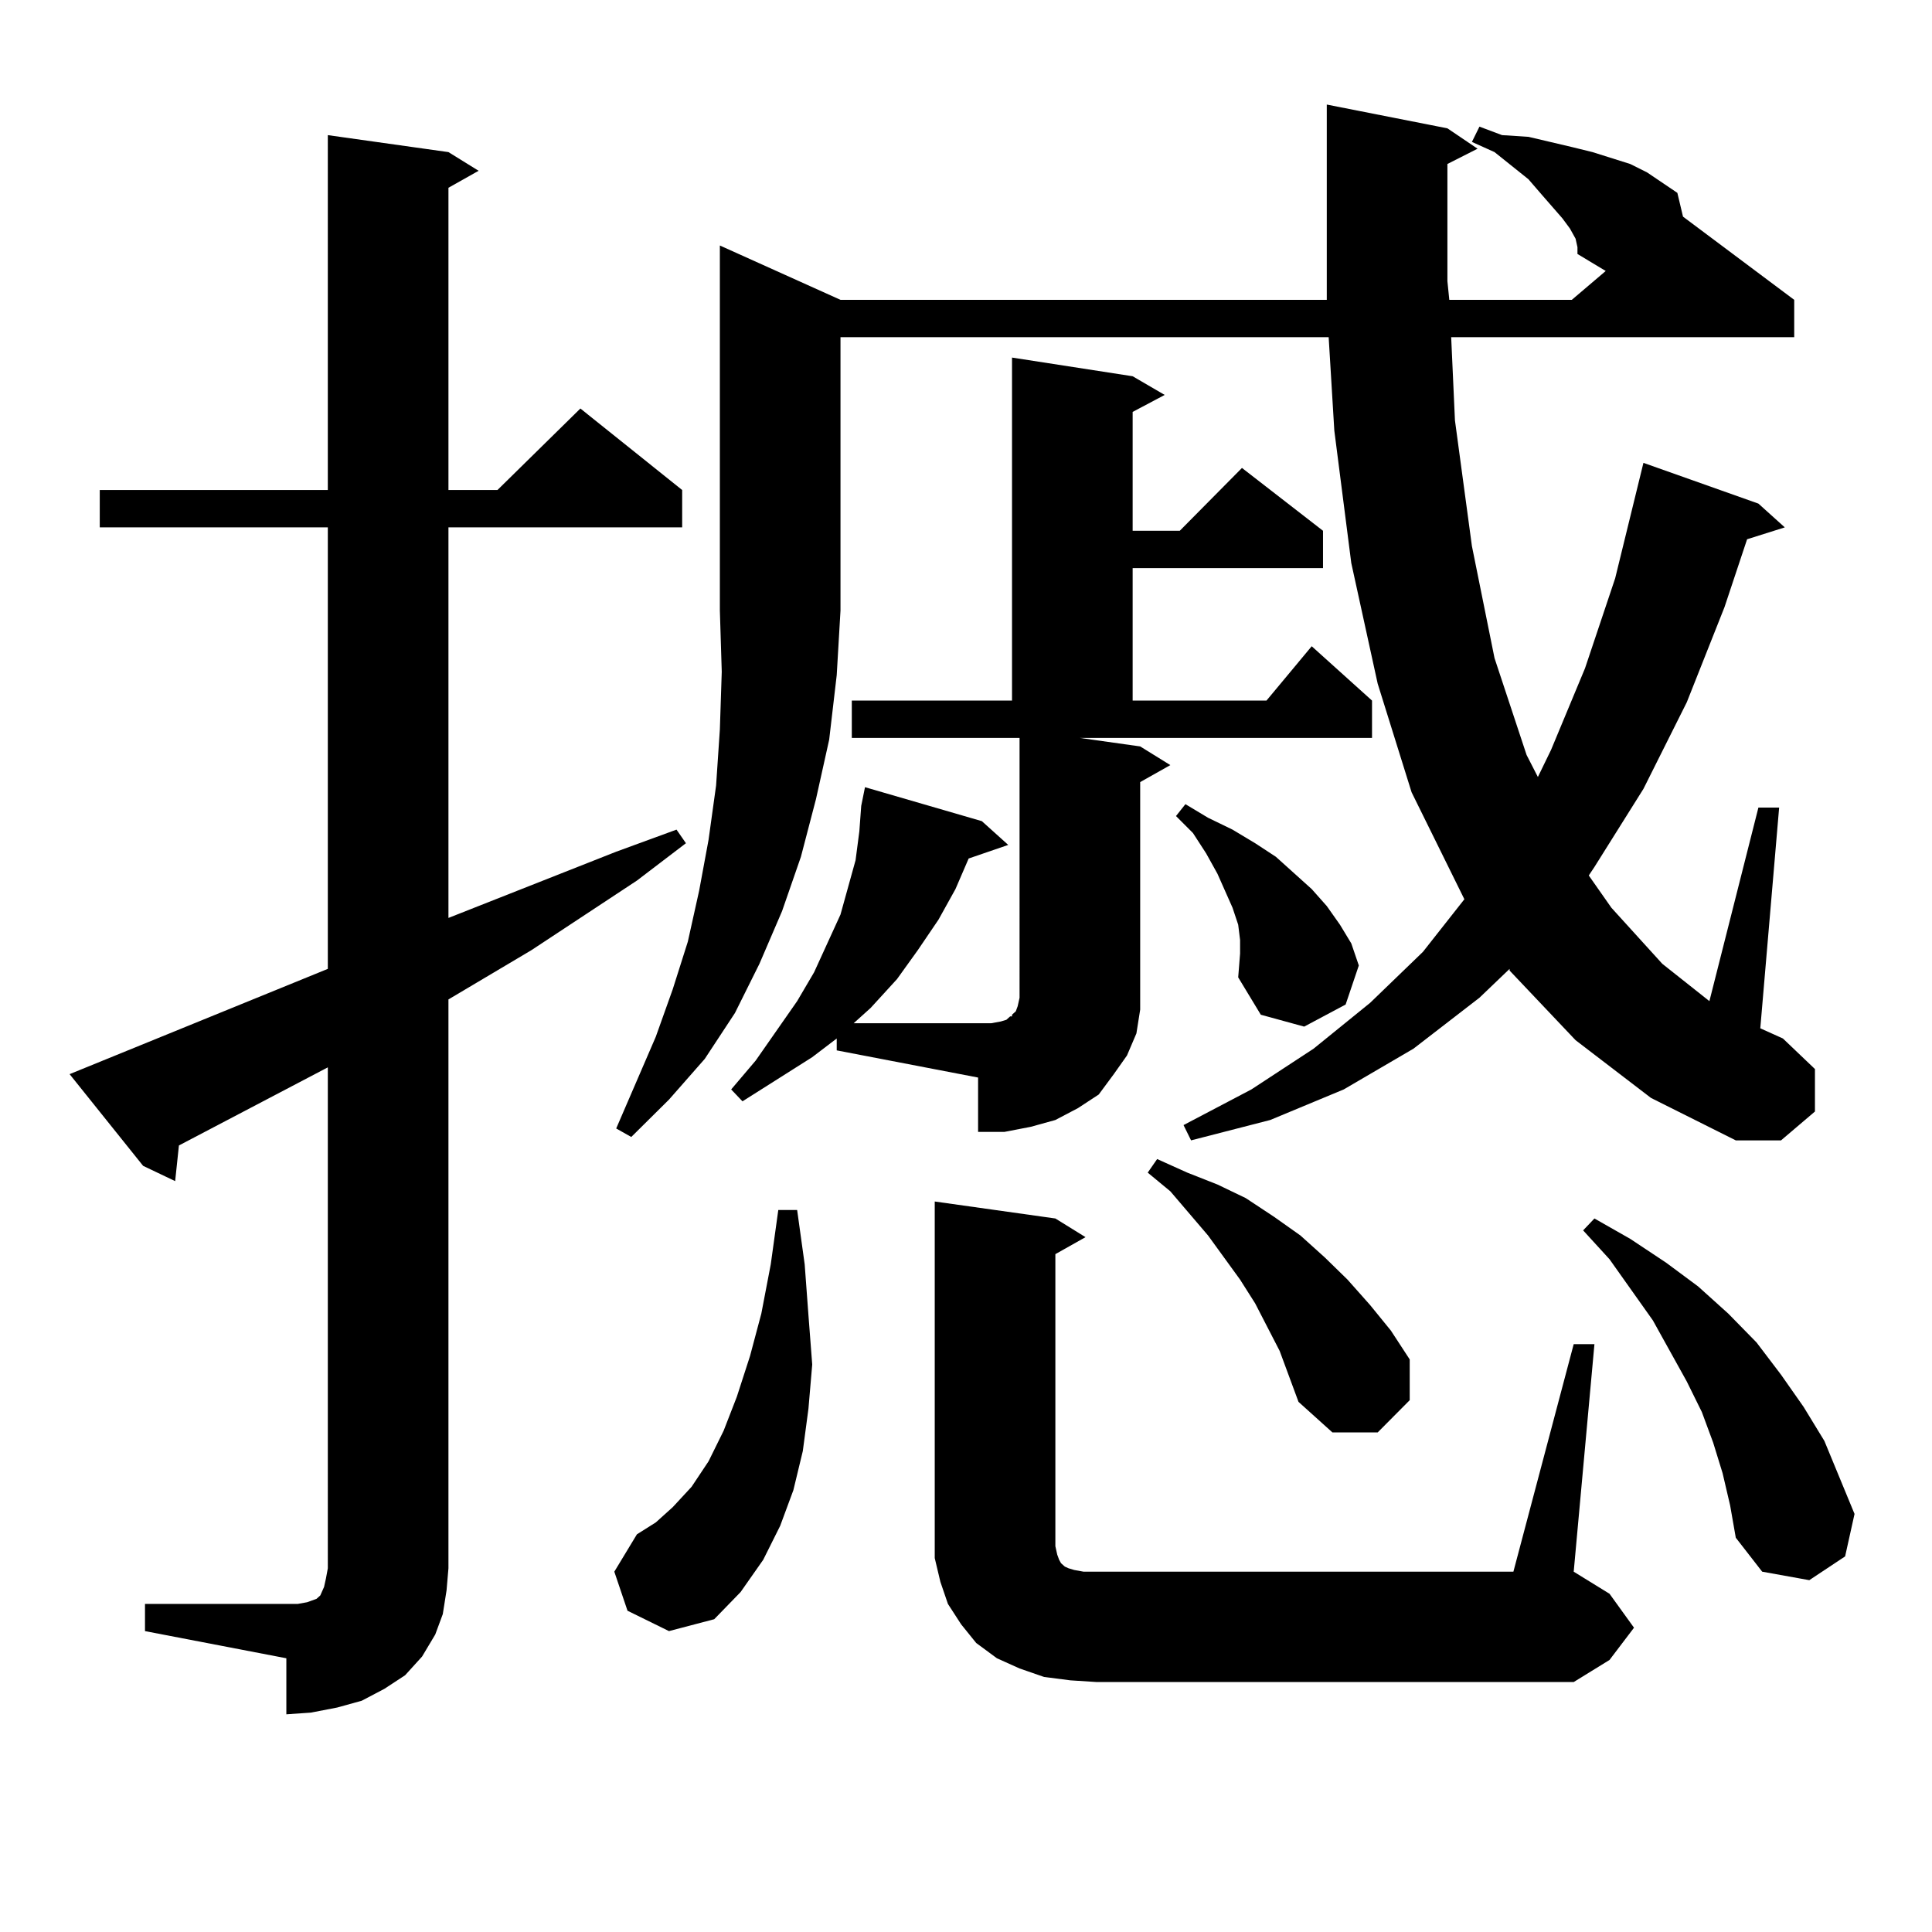 <?xml version="1.0" encoding="utf-8"?>
<!-- Generator: Adobe Illustrator 16.0.0, SVG Export Plug-In . SVG Version: 6.00 Build 0)  -->
<!DOCTYPE svg PUBLIC "-//W3C//DTD SVG 1.1//EN" "http://www.w3.org/Graphics/SVG/1.1/DTD/svg11.dtd">
<svg version="1.1" id="图层_1" xmlns="http://www.w3.org/2000/svg" xmlns:xlink="http://www.w3.org/1999/xlink" x="0px" y="0px"
	 width="1000px" height="1000px" viewBox="0 0 1000 1000" enable-background="new 0 0 1000 1000" xml:space="preserve">
<path d="M75.047,830.195h73.169h5.854l4.878-0.879l4.878-1.758l1.951-1.758l1.951-4.395l0.976-4.395l0.976-5.273V552.461
	l-77.071,40.43l-1.951,18.457l-16.585-7.91l-38.048-47.461l133.655-54.492V272.969H51.633v-19.336h118.046V69.941l62.438,8.789
	l15.609,9.668l-15.609,8.789v156.445h25.365l42.926-42.188l52.682,42.188v19.336H232.116v202.148l86.827-34.277l31.219-11.426
	l4.878,7.031l-25.365,19.336l-54.633,36.035l-42.926,25.488v294.434l-0.976,11.426l-1.951,12.305l-3.902,10.547l-6.829,11.426
	l-8.78,9.668l-10.731,7.031l-11.707,6.152l-12.683,3.516l-13.658,2.637l-12.683,0.879V858.32l-73.169-14.063V830.195z
	 M324.797,833.711l-6.829-20.215l11.707-19.336l9.756-6.152l8.78-7.91l9.756-10.547l8.78-13.184l7.805-15.82l6.829-17.578
	l6.829-21.094l5.854-21.973l4.878-25.488l3.902-28.125h9.756l3.902,28.125l1.951,26.367l1.951,25.488l-1.951,22.852l-2.927,21.973
	l-4.878,20.215l-6.829,18.457l-8.78,17.578l-11.707,16.699l-13.658,14.063l-23.414,6.152L324.797,833.711z M435.038,155.195h251.701
	v-7.91V65.547V54.121l62.438,12.305l15.609,10.547l-15.609,7.91v60.645l0.976,9.668h63.413l17.561-14.941l-14.634-8.789v-3.516
	l-0.976-4.395l-2.927-5.273l-3.902-5.273l-10.731-12.305l-6.829-7.91L773.566,78.73l-11.707-5.273l3.902-7.91l11.707,4.395
	l13.658,0.879l22.438,5.273l10.731,2.637l19.512,6.152l8.78,4.395l7.805,5.273l7.805,5.273l2.927,12.305l57.56,43.066v19.336
	H751.128l1.951,43.066l8.78,65.039l11.707,58.008l16.585,50.098l5.854,11.426l6.829-14.063l17.561-42.188l15.609-46.582
	l14.634-59.766l59.511,21.094l13.658,12.305l-19.512,6.152l-11.707,35.156l-19.512,49.219l-22.438,44.824l-25.365,40.43
	l-2.927,4.395l11.707,16.699l26.341,29.004l24.39,19.336l25.365-100.195h10.731l-9.756,114.258l11.707,5.273l16.585,15.82v21.973
	l-17.561,14.941h-23.414l-43.901-21.973l-39.023-29.883l-34.146-36.035v-0.879l-15.609,14.941l-34.146,26.367l-36.097,21.094
	l-38.048,15.82l-40.975,10.547l-3.902-7.91l35.121-18.457l32.194-21.094l29.268-23.73l27.316-26.367l21.463-27.246l-27.316-55.371
	l-17.561-56.25l-13.658-62.402l-8.78-68.555l-2.927-48.34H435.038v141.504l-1.951,33.398l-3.902,33.398l-6.829,30.762l-7.805,29.883
	l-9.756,28.125l-11.707,27.246l-12.683,25.488l-15.609,23.73L346.26,569.16l-19.512,19.336l-7.805-4.395l20.487-47.461l8.78-24.609
	l7.805-24.609l5.854-26.367l4.878-26.367l3.902-28.125l1.951-29.004l0.976-29.883l-0.976-31.641V127.07L435.038,155.195z
	 M517.963,528.73l2.927-0.879l1.951-1.758h0.976v-0.879l1.951-1.758l0.976-2.637l0.976-4.395V381.953h-86.827v-19.336h82.925
	V185.078l62.438,9.668l16.585,9.668l-16.585,8.789v61.523h24.39l32.194-32.52l41.95,32.52v19.336h-98.534v68.555h69.267
	l23.414-28.125l31.219,28.125v19.336H558.938l31.219,4.395l15.609,9.668l-15.609,8.789v105.469v12.305l-1.951,12.305l-4.878,11.426
	l-6.829,9.668l-7.805,10.547l-10.731,7.031l-11.707,6.152l-12.683,3.516l-13.658,2.637h-13.658v-28.125l-73.169-14.063v-6.152
	l-12.683,9.668l-36.097,22.852l-5.854-6.152l12.683-14.941l21.463-30.762l8.78-14.941l6.829-14.941l6.829-14.941l3.902-14.063
	l3.902-14.063l1.951-14.941l0.976-13.184l1.951-9.668l60.486,17.578l13.658,12.305l-20.487,7.031l-6.829,15.82l-8.78,15.82
	l-10.731,15.82l-10.731,14.941l-13.658,14.941l-8.78,7.91h71.218L517.963,528.73z M554.06,869.746l-13.658-1.758l-12.683-4.395
	l-11.707-5.273l-10.731-7.91l-7.805-9.668l-6.829-10.547l-3.902-11.426l-2.927-12.305v-11.426V621.895l62.438,8.789l15.609,9.668
	l-15.609,8.789v151.172l0.976,4.395l0.976,2.637l0.976,1.758l0.976,0.879l0.976,0.879l1.951,0.879l2.927,0.879l4.878,0.879h6.829
	h215.604l31.219-117.773h10.731l-10.731,117.773l18.536,11.426L845.76,842.5l-12.683,16.699l-18.536,11.426H567.718L554.06,869.746z
	 M662.35,699.238l-12.683-24.609l-7.805-12.305l-16.585-22.852l-19.512-22.852l-11.707-9.668l4.878-7.031l15.609,7.031l15.609,6.152
	l14.634,7.031l14.634,9.668l13.658,9.668l12.683,11.426l11.707,11.426l11.707,13.184l10.731,13.184l9.756,14.941v21.094
	l-16.585,16.699h-23.414l-17.561-15.82l-4.878-13.184L662.35,699.238z M640.887,505.879l0.976-12.305v-7.031l-0.976-7.91
	l-2.927-8.789l-7.805-17.578l-5.854-10.547l-6.829-10.547l-8.78-8.789l4.878-6.152l11.707,7.031l12.683,6.152l11.707,7.031
	l10.731,7.031l8.78,7.91l9.756,8.789l7.805,8.789l6.829,9.668l5.854,9.668l3.902,11.426l-6.829,20.215l-21.463,11.426l-22.438-6.152
	L640.887,505.879z M891.612,762.52l-4.878-15.82l-5.854-15.82l-7.805-15.82l-8.78-15.82l-8.78-15.82l-22.438-31.641l-13.658-14.941
	l5.854-6.152l18.536,10.547l18.536,12.305l16.585,12.305l15.609,14.063l14.634,14.941l12.683,16.699l11.707,16.699l10.731,17.578
	l15.609,37.793l-4.878,21.973l-18.536,12.305l-24.39-4.395l-13.658-17.578l-2.927-16.699L891.612,762.52z"/>
</svg>
